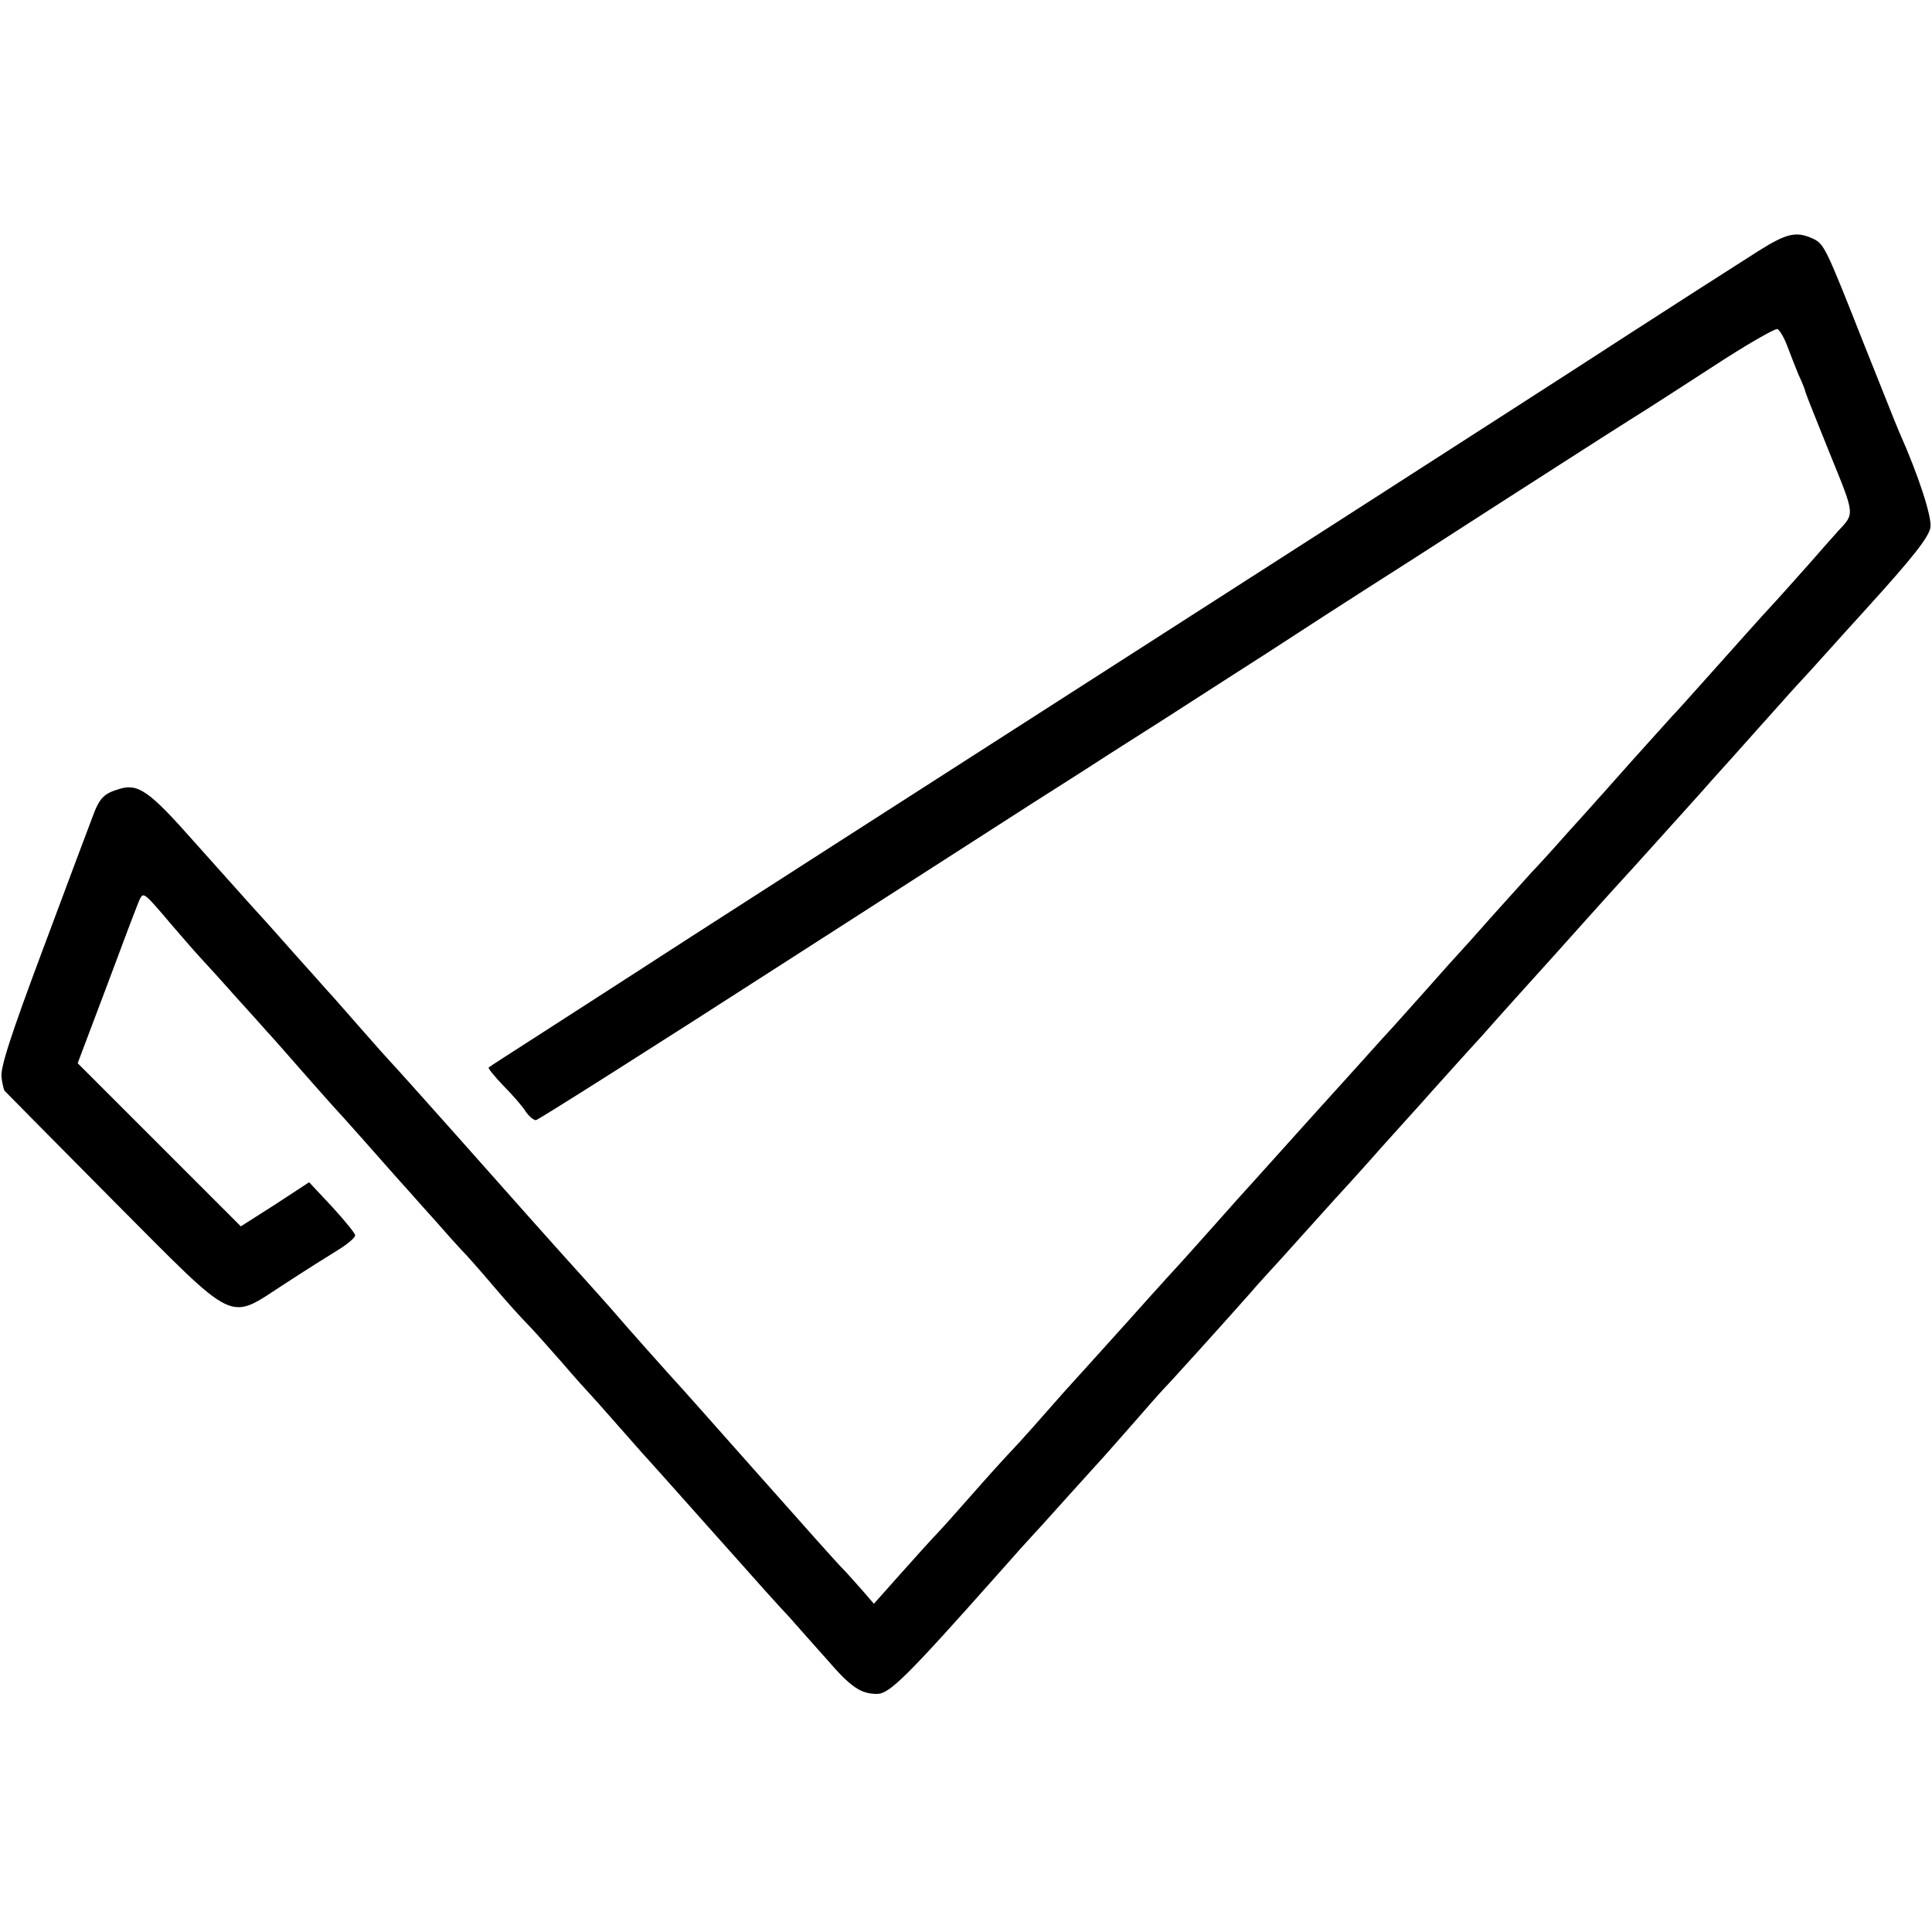 <?xml version="1.0" standalone="no"?>
<!DOCTYPE svg PUBLIC "-//W3C//DTD SVG 20010904//EN"
 "http://www.w3.org/TR/2001/REC-SVG-20010904/DTD/svg10.dtd">
<svg version="1.0" xmlns="http://www.w3.org/2000/svg"
 width="495pt" height="495pt" viewBox="0 0 495 495"
 preserveAspectRatio="xMidYMid meet">
<g transform="translate(0,495) scale(0.1,-0.1)"
fill="#000000" stroke="none">
<path d="M4507 4308 c-105 -67 -213 -136 -332 -213 -163 -106 -352 -227 -725
-467 -1127 -723 -1758 -1128 -1848 -1187 -56 -36 -157 -101 -225 -145 -67 -43
-123 -79 -125 -81 -2 -2 15 -23 38 -47 23 -23 49 -53 57 -66 8 -12 20 -22 26
-22 5 0 302 188 659 418 357 229 656 422 665 427 9 6 73 46 142 91 69 44 167
106 216 138 50 32 135 87 190 122 55 36 220 143 368 237 147 95 325 209 395
254 70 45 150 96 177 113 28 17 119 76 204 131 84 55 159 98 165 96 6 -3 17
-22 25 -43 8 -21 21 -55 29 -74 9 -19 17 -39 18 -45 1 -5 30 -77 63 -159 64
-157 63 -151 21 -196 -8 -9 -43 -48 -76 -86 -34 -38 -72 -81 -85 -95 -33 -35
-101 -112 -179 -199 -36 -40 -74 -83 -85 -94 -11 -12 -56 -62 -100 -111 -44
-49 -84 -95 -90 -101 -5 -6 -41 -46 -80 -89 -38 -43 -79 -88 -90 -99 -11 -12
-56 -62 -100 -111 -44 -50 -82 -92 -85 -95 -3 -3 -41 -45 -85 -95 -44 -49 -82
-92 -85 -95 -3 -3 -46 -50 -95 -105 -50 -55 -92 -102 -95 -105 -3 -3 -43 -48
-90 -100 -47 -52 -87 -97 -90 -100 -3 -3 -41 -45 -85 -95 -44 -49 -82 -92 -85
-95 -3 -3 -66 -72 -140 -155 -74 -82 -137 -152 -140 -155 -3 -3 -39 -43 -80
-90 -41 -47 -80 -89 -86 -95 -5 -5 -46 -50 -90 -100 -43 -49 -86 -97 -94 -105
-8 -8 -48 -52 -88 -97 l-73 -82 -32 37 c-18 20 -39 44 -47 52 -9 8 -105 116
-215 240 -110 124 -204 230 -210 236 -14 15 -137 153 -158 178 -10 12 -47 53
-81 91 -61 67 -181 202 -330 370 -89 100 -159 178 -166 185 -3 3 -39 43 -80
90 -41 47 -79 90 -85 96 -5 6 -39 44 -75 84 -36 41 -86 97 -111 124 -25 28
-94 105 -153 171 -113 128 -142 148 -189 134 -41 -12 -52 -23 -70 -72 -9 -23
-66 -176 -127 -339 -83 -222 -110 -305 -106 -329 2 -17 6 -32 8 -34 2 -2 126
-128 277 -280 324 -325 292 -310 441 -214 52 34 114 73 137 87 24 15 43 31 43
37 0 5 -27 38 -59 73 l-59 63 -87 -57 -88 -56 -209 209 -209 209 77 204 c42
113 79 211 83 218 9 16 11 15 82 -69 26 -30 57 -66 70 -80 13 -14 56 -61 94
-104 39 -43 75 -83 80 -89 6 -6 44 -49 85 -96 41 -47 80 -90 85 -96 6 -6 42
-46 80 -89 39 -44 88 -100 111 -125 22 -25 56 -63 75 -84 19 -22 45 -51 59
-66 14 -14 52 -57 85 -96 32 -38 71 -81 85 -95 14 -14 54 -59 90 -100 35 -41
67 -76 70 -79 3 -3 39 -43 80 -90 41 -47 77 -87 80 -90 3 -3 59 -66 125 -140
186 -209 188 -211 228 -254 20 -23 63 -71 95 -107 61 -71 87 -89 129 -89 32 0
77 45 308 305 44 50 82 92 85 95 3 3 46 50 95 105 50 55 92 102 95 105 3 3 36
41 75 85 38 44 72 82 75 85 6 5 167 183 225 249 16 19 35 39 40 45 6 6 53 58
105 116 52 58 99 110 105 116 5 6 44 48 85 95 41 46 98 108 125 139 28 31 86
96 131 145 44 50 127 142 184 205 56 63 124 138 149 166 25 27 82 90 126 139
44 49 103 114 130 145 28 31 82 91 120 134 39 43 81 91 95 106 14 15 59 64
100 110 41 46 80 88 85 94 117 129 157 180 161 205 4 26 -30 132 -80 244 -8
18 -48 120 -91 227 -98 248 -101 255 -131 269 -42 19 -67 13 -137 -31z"/>
</g>
</svg>
